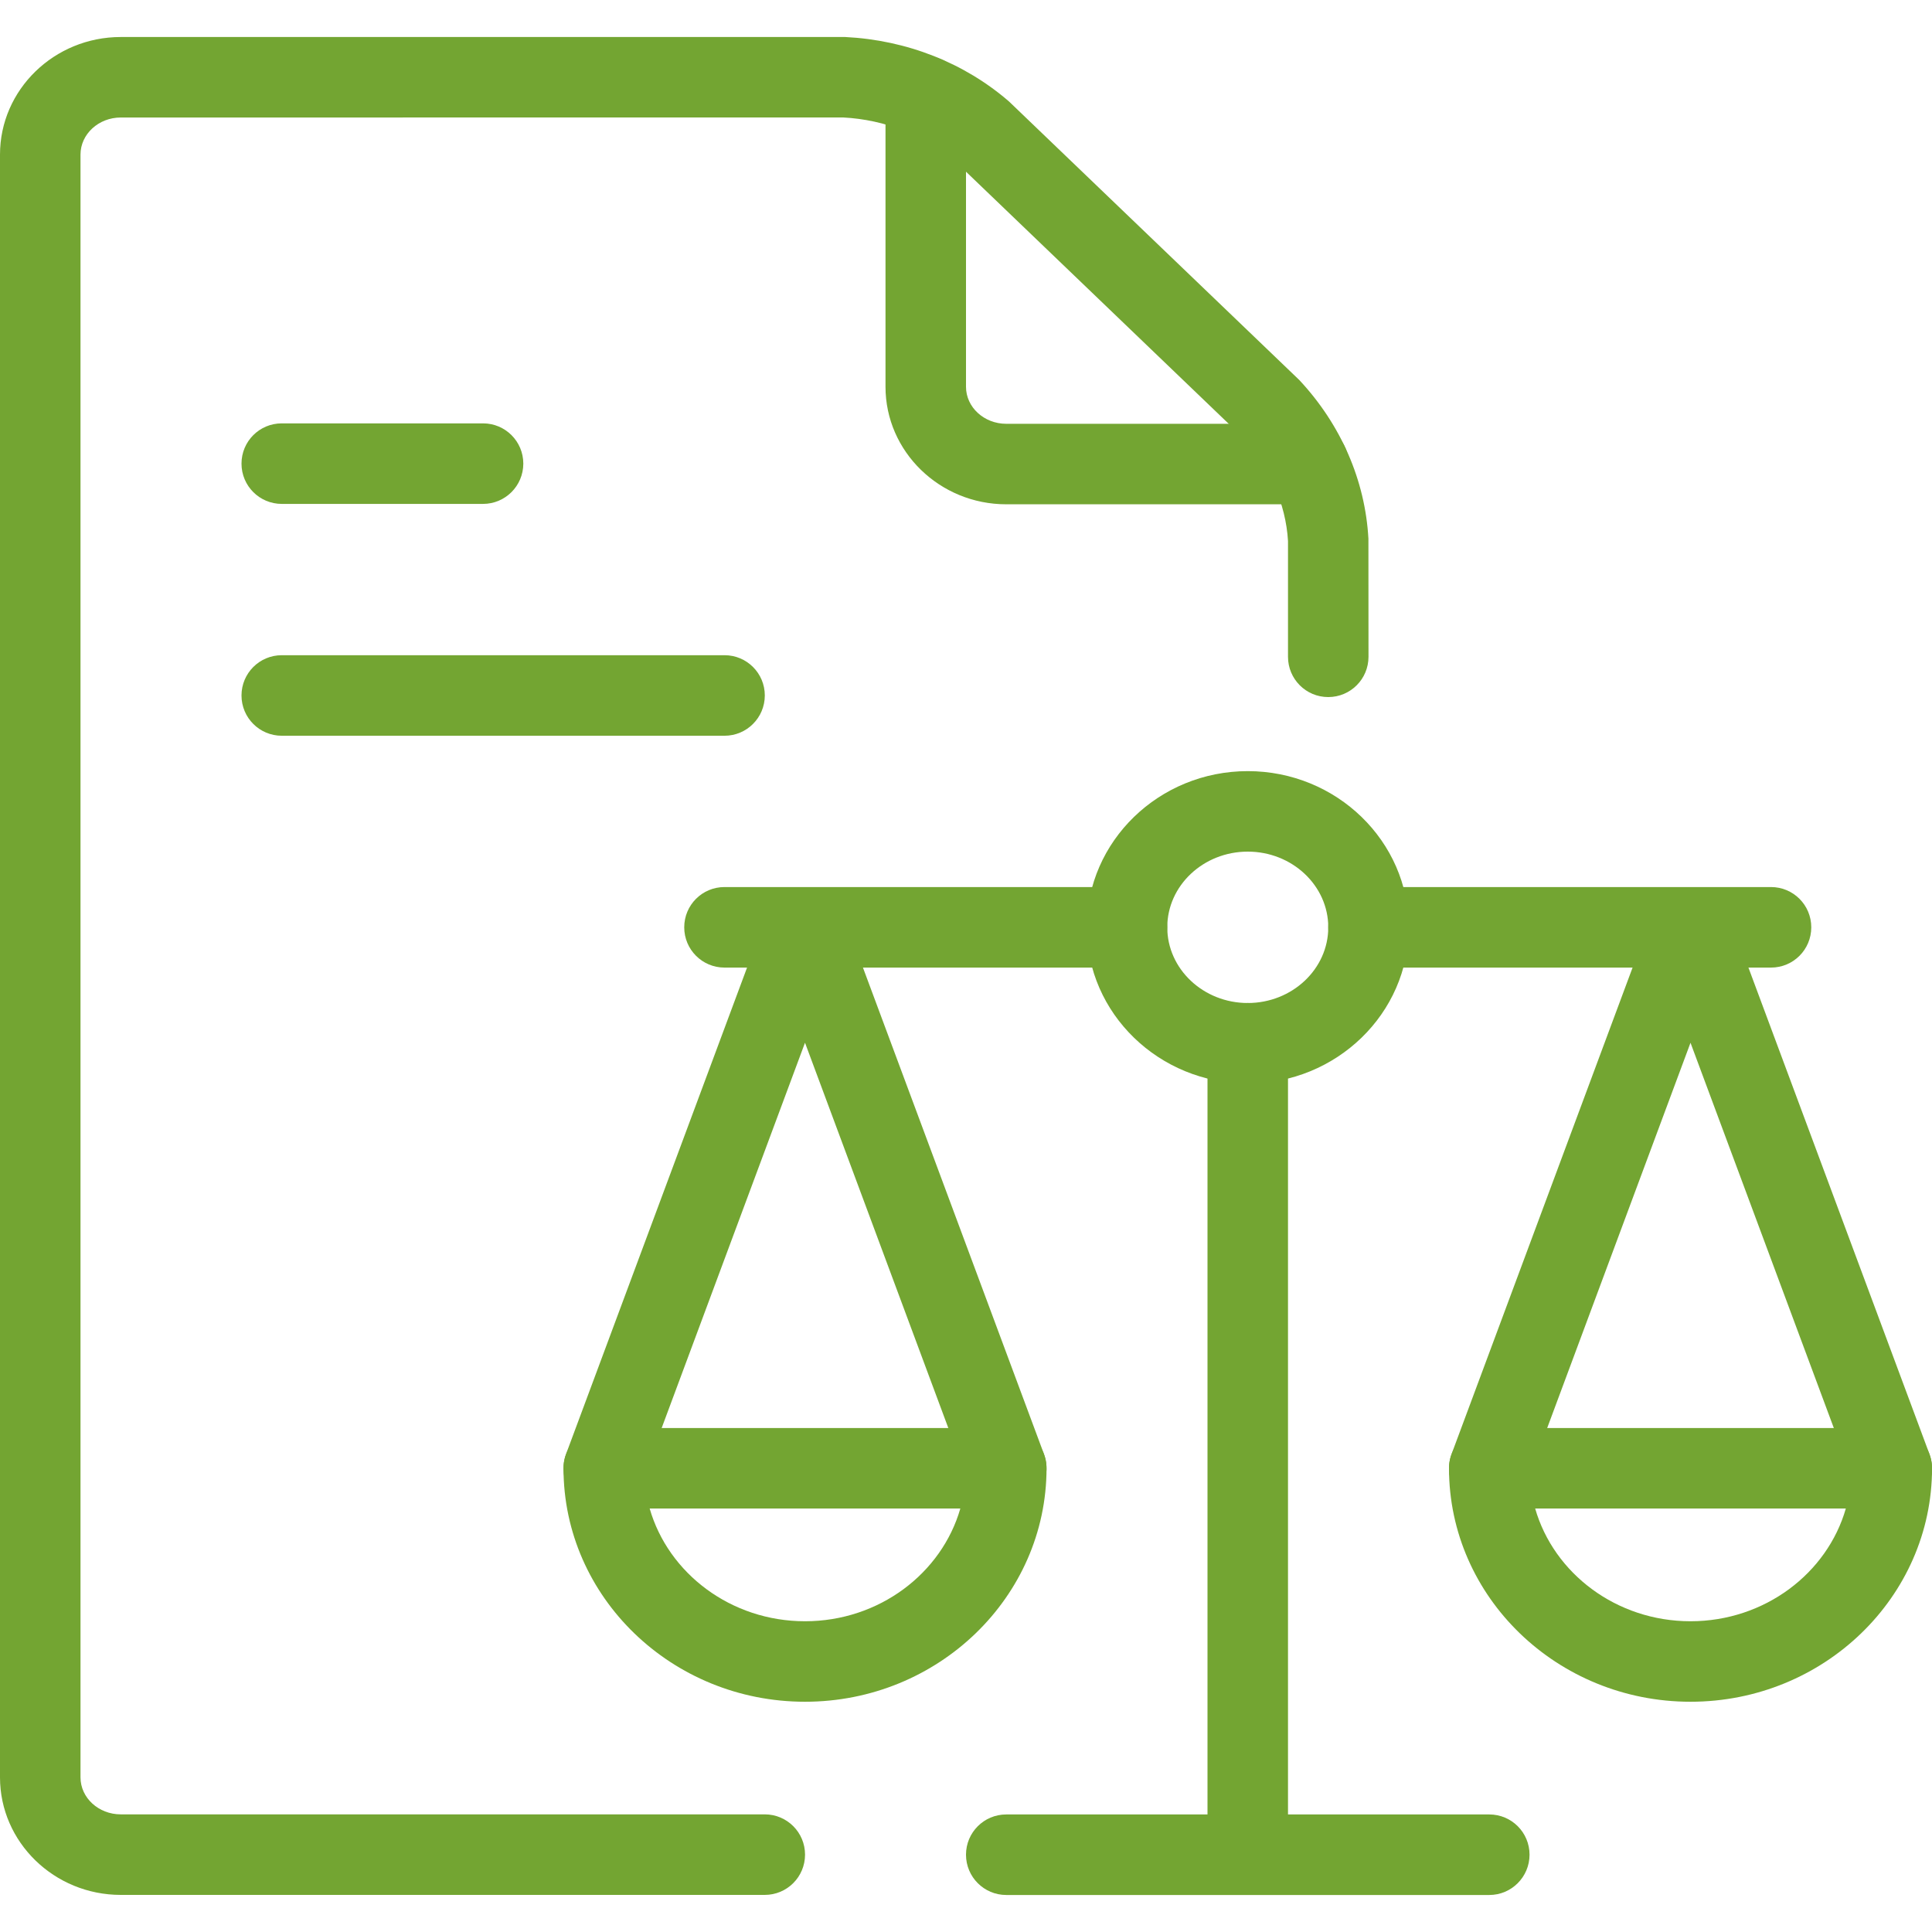 <?xml version="1.0" encoding="utf-8"?>
<svg version="1.1" id="Layer_1" xmlns="http://www.w3.org/2000/svg" xmlns:xlink="http://www.w3.org/1999/xlink" x="0px" y="0px"
	 width="45px" height="45px" viewBox="0 0 45 45" enable-background="new 0 0 45 45" xml:space="preserve">
<g id="eIzvrsba">
	<g id="Group_109">
		<g id="legal-scale-document">
			<path fill="#73A532" d="M29.063,44.136c-0.519,0-0.938-0.419-0.938-0.938V24.3c0-0.518,0.419-0.938,0.938-0.938
				S30,23.782,30,24.3v18.898C30,43.717,29.581,44.136,29.063,44.136z"/>
			<path fill="#73A532" d="M23.438,35.136c-0.38,0-0.738-0.232-0.879-0.609L18.75,24.287l-3.809,10.239
				c-0.18,0.485-0.722,0.732-1.206,0.551c-0.485-0.181-0.732-0.721-0.552-1.206l4.688-12.599c0.273-0.734,1.485-0.734,1.758,0
				l4.688,12.599c0.18,0.485-0.066,1.025-0.552,1.206C23.656,35.118,23.547,35.136,23.438,35.136z"/>
			<path fill="#73A532" d="M29.063,25.237c-2.067,0-3.75-1.632-3.75-3.638c0-2.006,1.683-3.638,3.75-3.638s3.75,1.632,3.75,3.638
				C32.813,23.605,31.13,25.237,29.063,25.237z M29.063,19.836c-1.034,0-1.875,0.791-1.875,1.763s0.841,1.763,1.875,1.763
				s1.875-0.791,1.875-1.763S30.097,19.836,29.063,19.836z"/>
			<path fill="#73A532" d="M41.25,22.537h-9.375c-0.519,0-0.938-0.419-0.938-0.938s0.419-0.938,0.938-0.938h9.375
				c0.519,0,0.938,0.419,0.938,0.938S41.769,22.537,41.25,22.537z"/>
			<path fill="#73A532" d="M26.25,22.537h-9.375c-0.518,0-0.938-0.419-0.938-0.938s0.419-0.938,0.938-0.938h9.375
				c0.519,0,0.938,0.419,0.938,0.938S26.769,22.537,26.25,22.537z"/>
			<path fill="#73A532" d="M34.688,44.138h-11.25c-0.518,0-0.938-0.42-0.938-0.938c0-0.519,0.419-0.938,0.938-0.938h11.25
				c0.519,0,0.938,0.419,0.938,0.938C35.625,43.718,35.206,44.138,34.688,44.138z"/>
			<path fill="#73A532" d="M18.75,39.637c-3.102,0-5.625-2.438-5.625-5.438c0-0.518,0.419-0.938,0.938-0.938h9.375
				c0.519,0,0.938,0.42,0.938,0.938C24.375,37.198,21.852,39.637,18.75,39.637z M15.132,35.136c0.434,1.511,1.892,2.626,3.618,2.626
				s3.184-1.115,3.618-2.626H15.132z"/>
			<path fill="#73A532" d="M44.063,35.136c-0.381,0-0.738-0.232-0.879-0.609l-3.809-10.239l-3.809,10.239
				c-0.182,0.485-0.716,0.736-1.207,0.551c-0.485-0.181-0.73-0.721-0.551-1.206l4.688-12.599c0.274-0.734,1.483-0.734,1.758,0
				l4.688,12.599c0.18,0.485-0.066,1.025-0.551,1.206C44.282,35.118,44.171,35.136,44.063,35.136z"/>
			<path fill="#73A532" d="M39.375,39.637c-3.102,0-5.625-2.438-5.625-5.438c0-0.518,0.419-0.938,0.938-0.938h9.375
				c0.519,0,0.938,0.42,0.938,0.938C45,37.198,42.477,39.637,39.375,39.637z M35.757,35.136c0.434,1.511,1.892,2.626,3.618,2.626
				s3.185-1.115,3.618-2.626H35.757z"/>
			<path fill="#73A532" d="M17.813,44.136h-15C1.262,44.136,0,42.907,0,41.398V3.6c0-1.51,1.262-2.738,2.813-2.738h16.875
				c1.438,0.072,2.776,0.604,3.813,1.501l6.761,6.487c0.976,1.044,1.536,2.345,1.611,3.696l0.002,2.752
				c0,0.518-0.419,0.938-0.938,0.938S30,15.816,30,15.298V12.6c-0.05-0.862-0.433-1.745-1.073-2.433l-6.688-6.418
				c-0.688-0.591-1.624-0.963-2.6-1.013L2.813,2.737c-0.517,0-0.938,0.388-0.938,0.863v37.798c0,0.476,0.42,0.862,0.938,0.862h15
				c0.518,0,0.938,0.419,0.938,0.938S18.331,44.136,17.813,44.136z"/>
			<path fill="#73A532" d="M30.478,11.746h-7.04c-1.551,0-2.813-1.228-2.813-2.737v-6.76c0-0.518,0.419-0.938,0.938-0.938
				S22.5,1.73,22.5,2.249v6.76c0,0.475,0.42,0.862,0.938,0.862h7.04c0.519,0,0.938,0.419,0.938,0.938
				C31.415,11.327,30.996,11.746,30.478,11.746z"/>
			<path fill="#73A532" d="M11.25,11.737H6.563c-0.518,0-0.938-0.419-0.938-0.938c0-0.519,0.419-0.938,0.938-0.938h4.688
				c0.518,0,0.938,0.419,0.938,0.938C12.188,11.318,11.768,11.737,11.25,11.737z"/>
			<path fill="#73A532" d="M16.875,17.137H6.563c-0.518,0-0.938-0.419-0.938-0.938c0-0.518,0.419-0.938,0.938-0.938h10.313
				c0.518,0,0.938,0.419,0.938,0.938C17.813,16.718,17.393,17.137,16.875,17.137z"/>
		</g>
	</g>
</g>
</svg>
